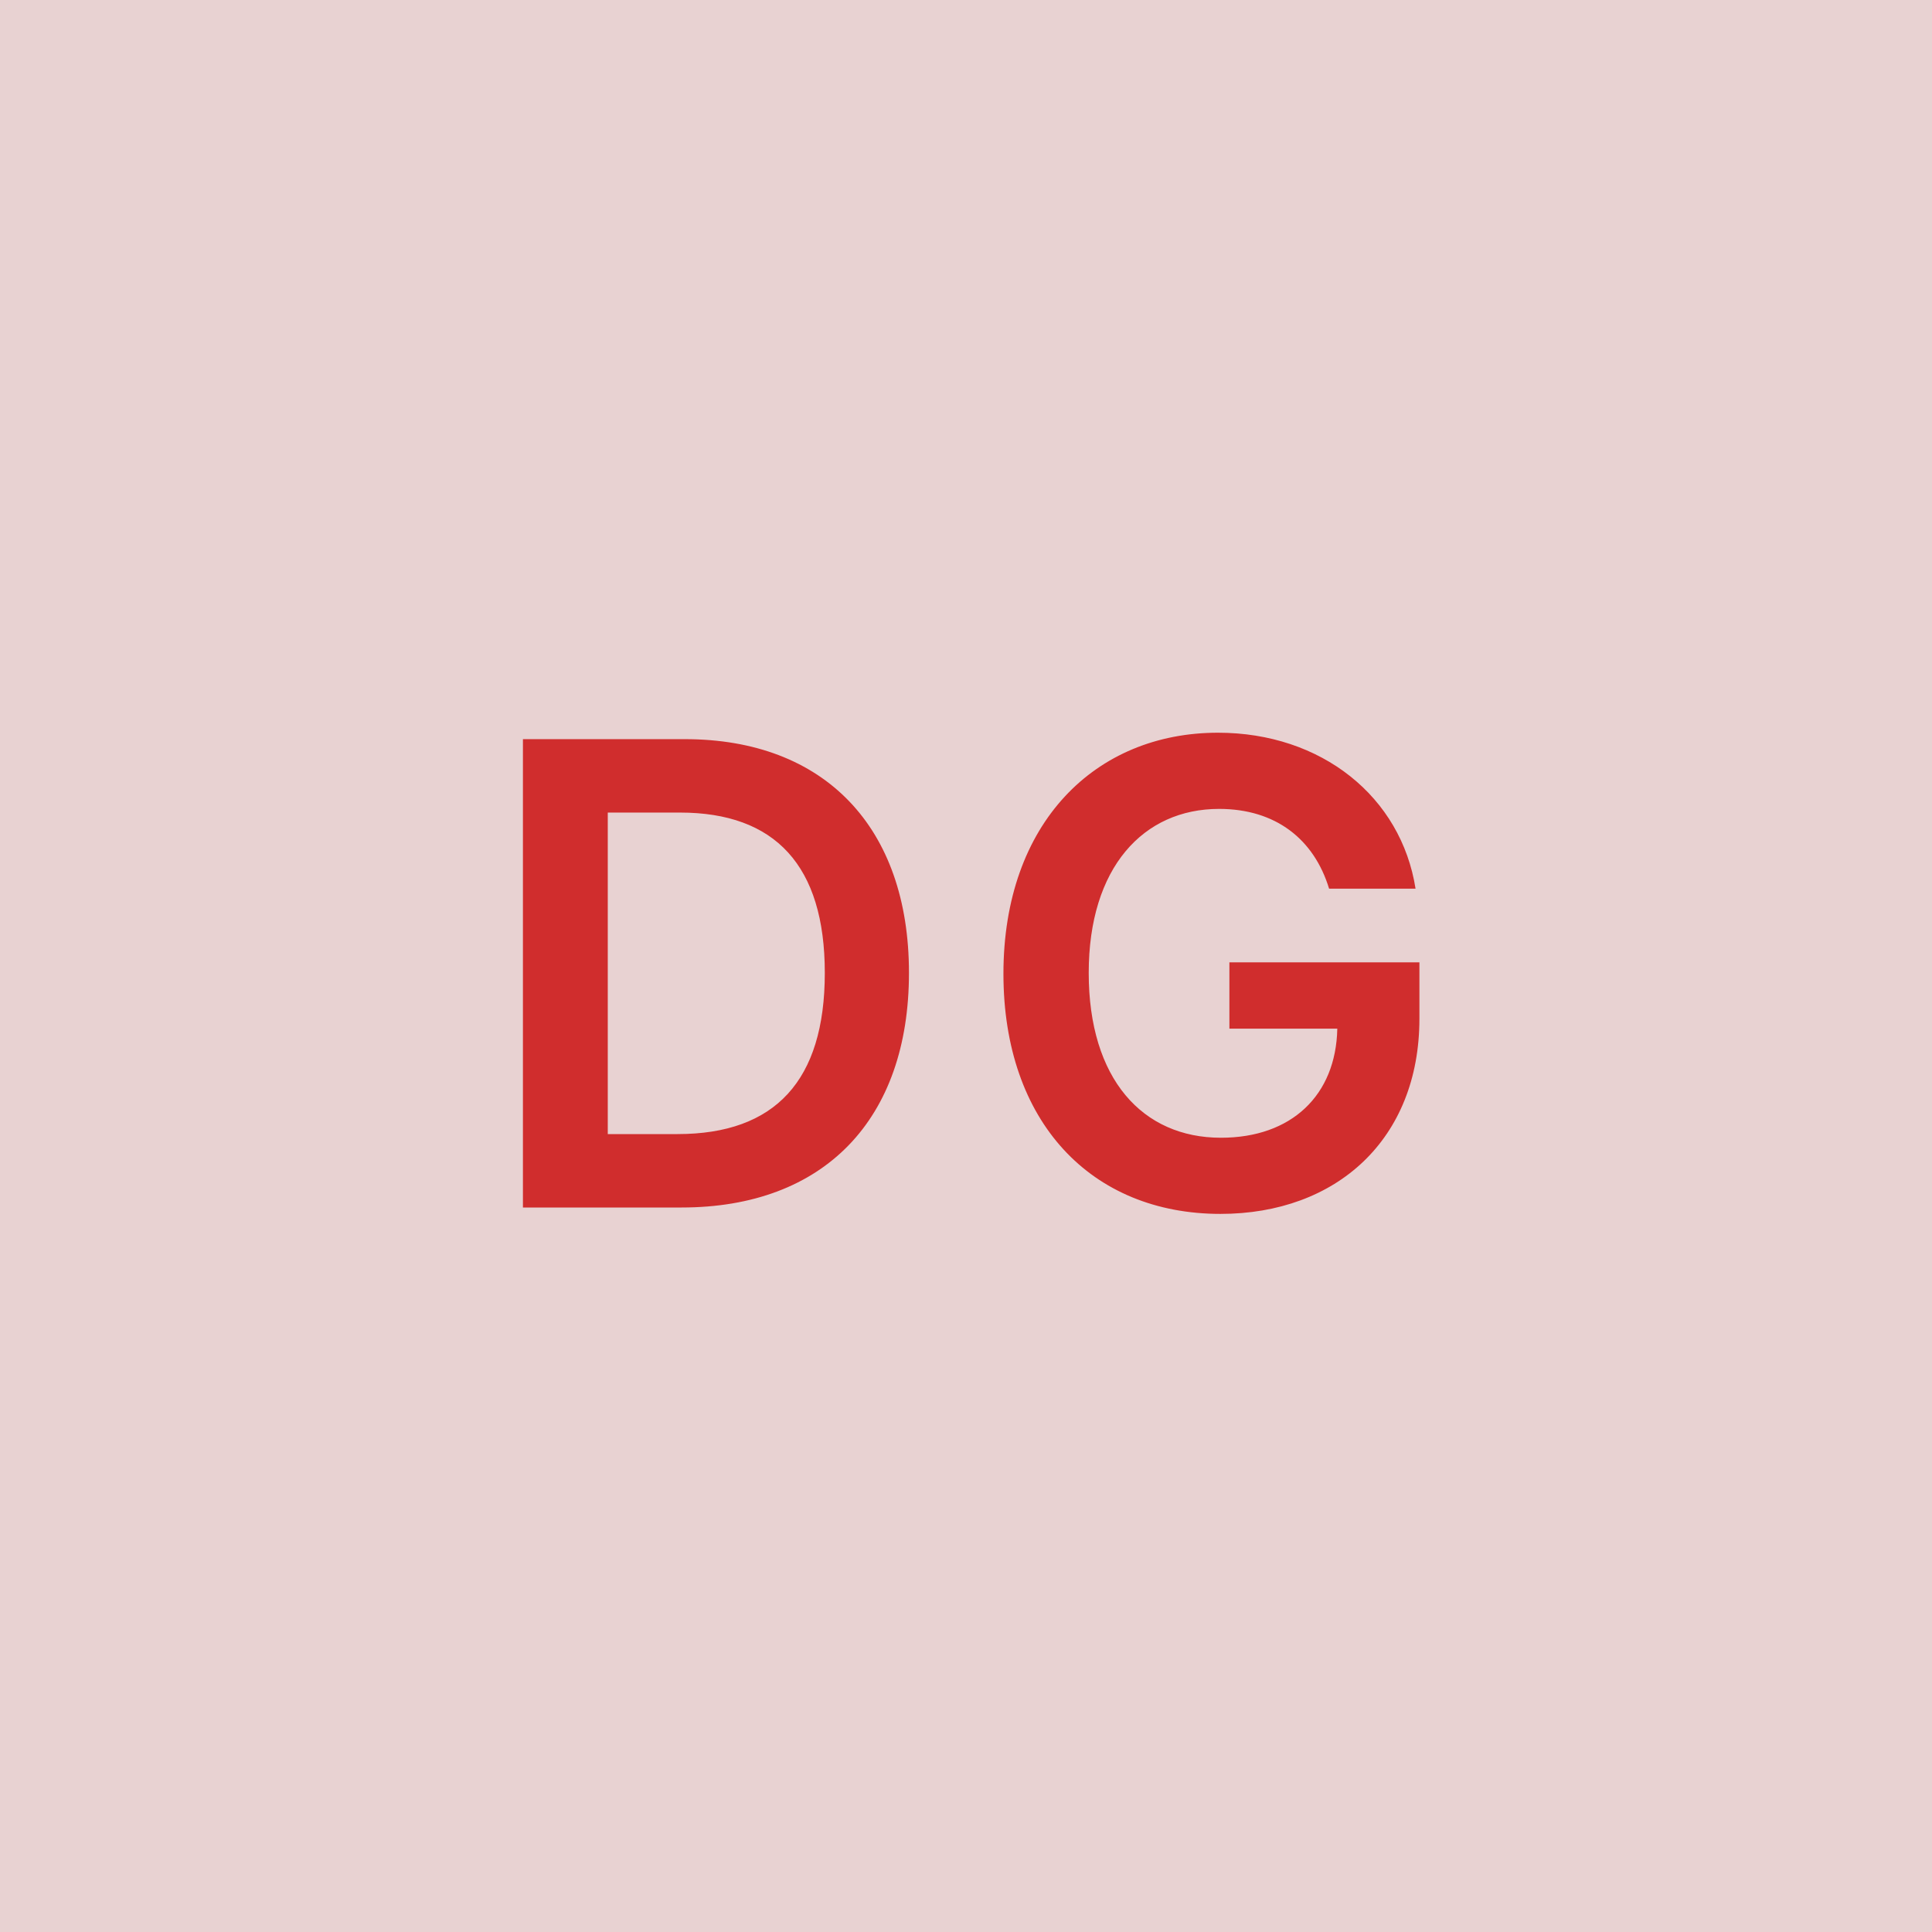 <svg width="48" height="48" viewBox="0 0 48 48" fill="none" xmlns="http://www.w3.org/2000/svg"><g clip-path="url(#clip0_4_4382)"><rect width="48" height="48" fill="#E8D2D2"/><path d="M16.935 30C20.48 30 22.583 27.807 22.583 24.171C22.583 20.546 20.48 18.364 17.015 18.364H12.992V30H16.935ZM15.1 28.176V20.188H16.895C19.259 20.188 20.492 21.506 20.492 24.171C20.492 26.847 19.259 28.176 16.833 28.176H15.1ZM33.021 22.079H35.169C34.811 19.796 32.834 18.204 30.26 18.204C27.214 18.204 24.93 20.443 24.93 24.193C24.93 27.875 27.112 30.159 30.322 30.159C33.203 30.159 35.265 28.307 35.265 25.307V23.909H30.544V25.557H33.225C33.191 27.216 32.084 28.267 30.334 28.267C28.385 28.267 27.049 26.807 27.049 24.171C27.049 21.551 28.407 20.097 30.288 20.097C31.691 20.097 32.646 20.847 33.021 22.079Z" fill="#D02D2D"/></g><defs><clipPath id="clip0_4_4382"><rect width="48" height="48" fill="white"/></clipPath></defs></svg>